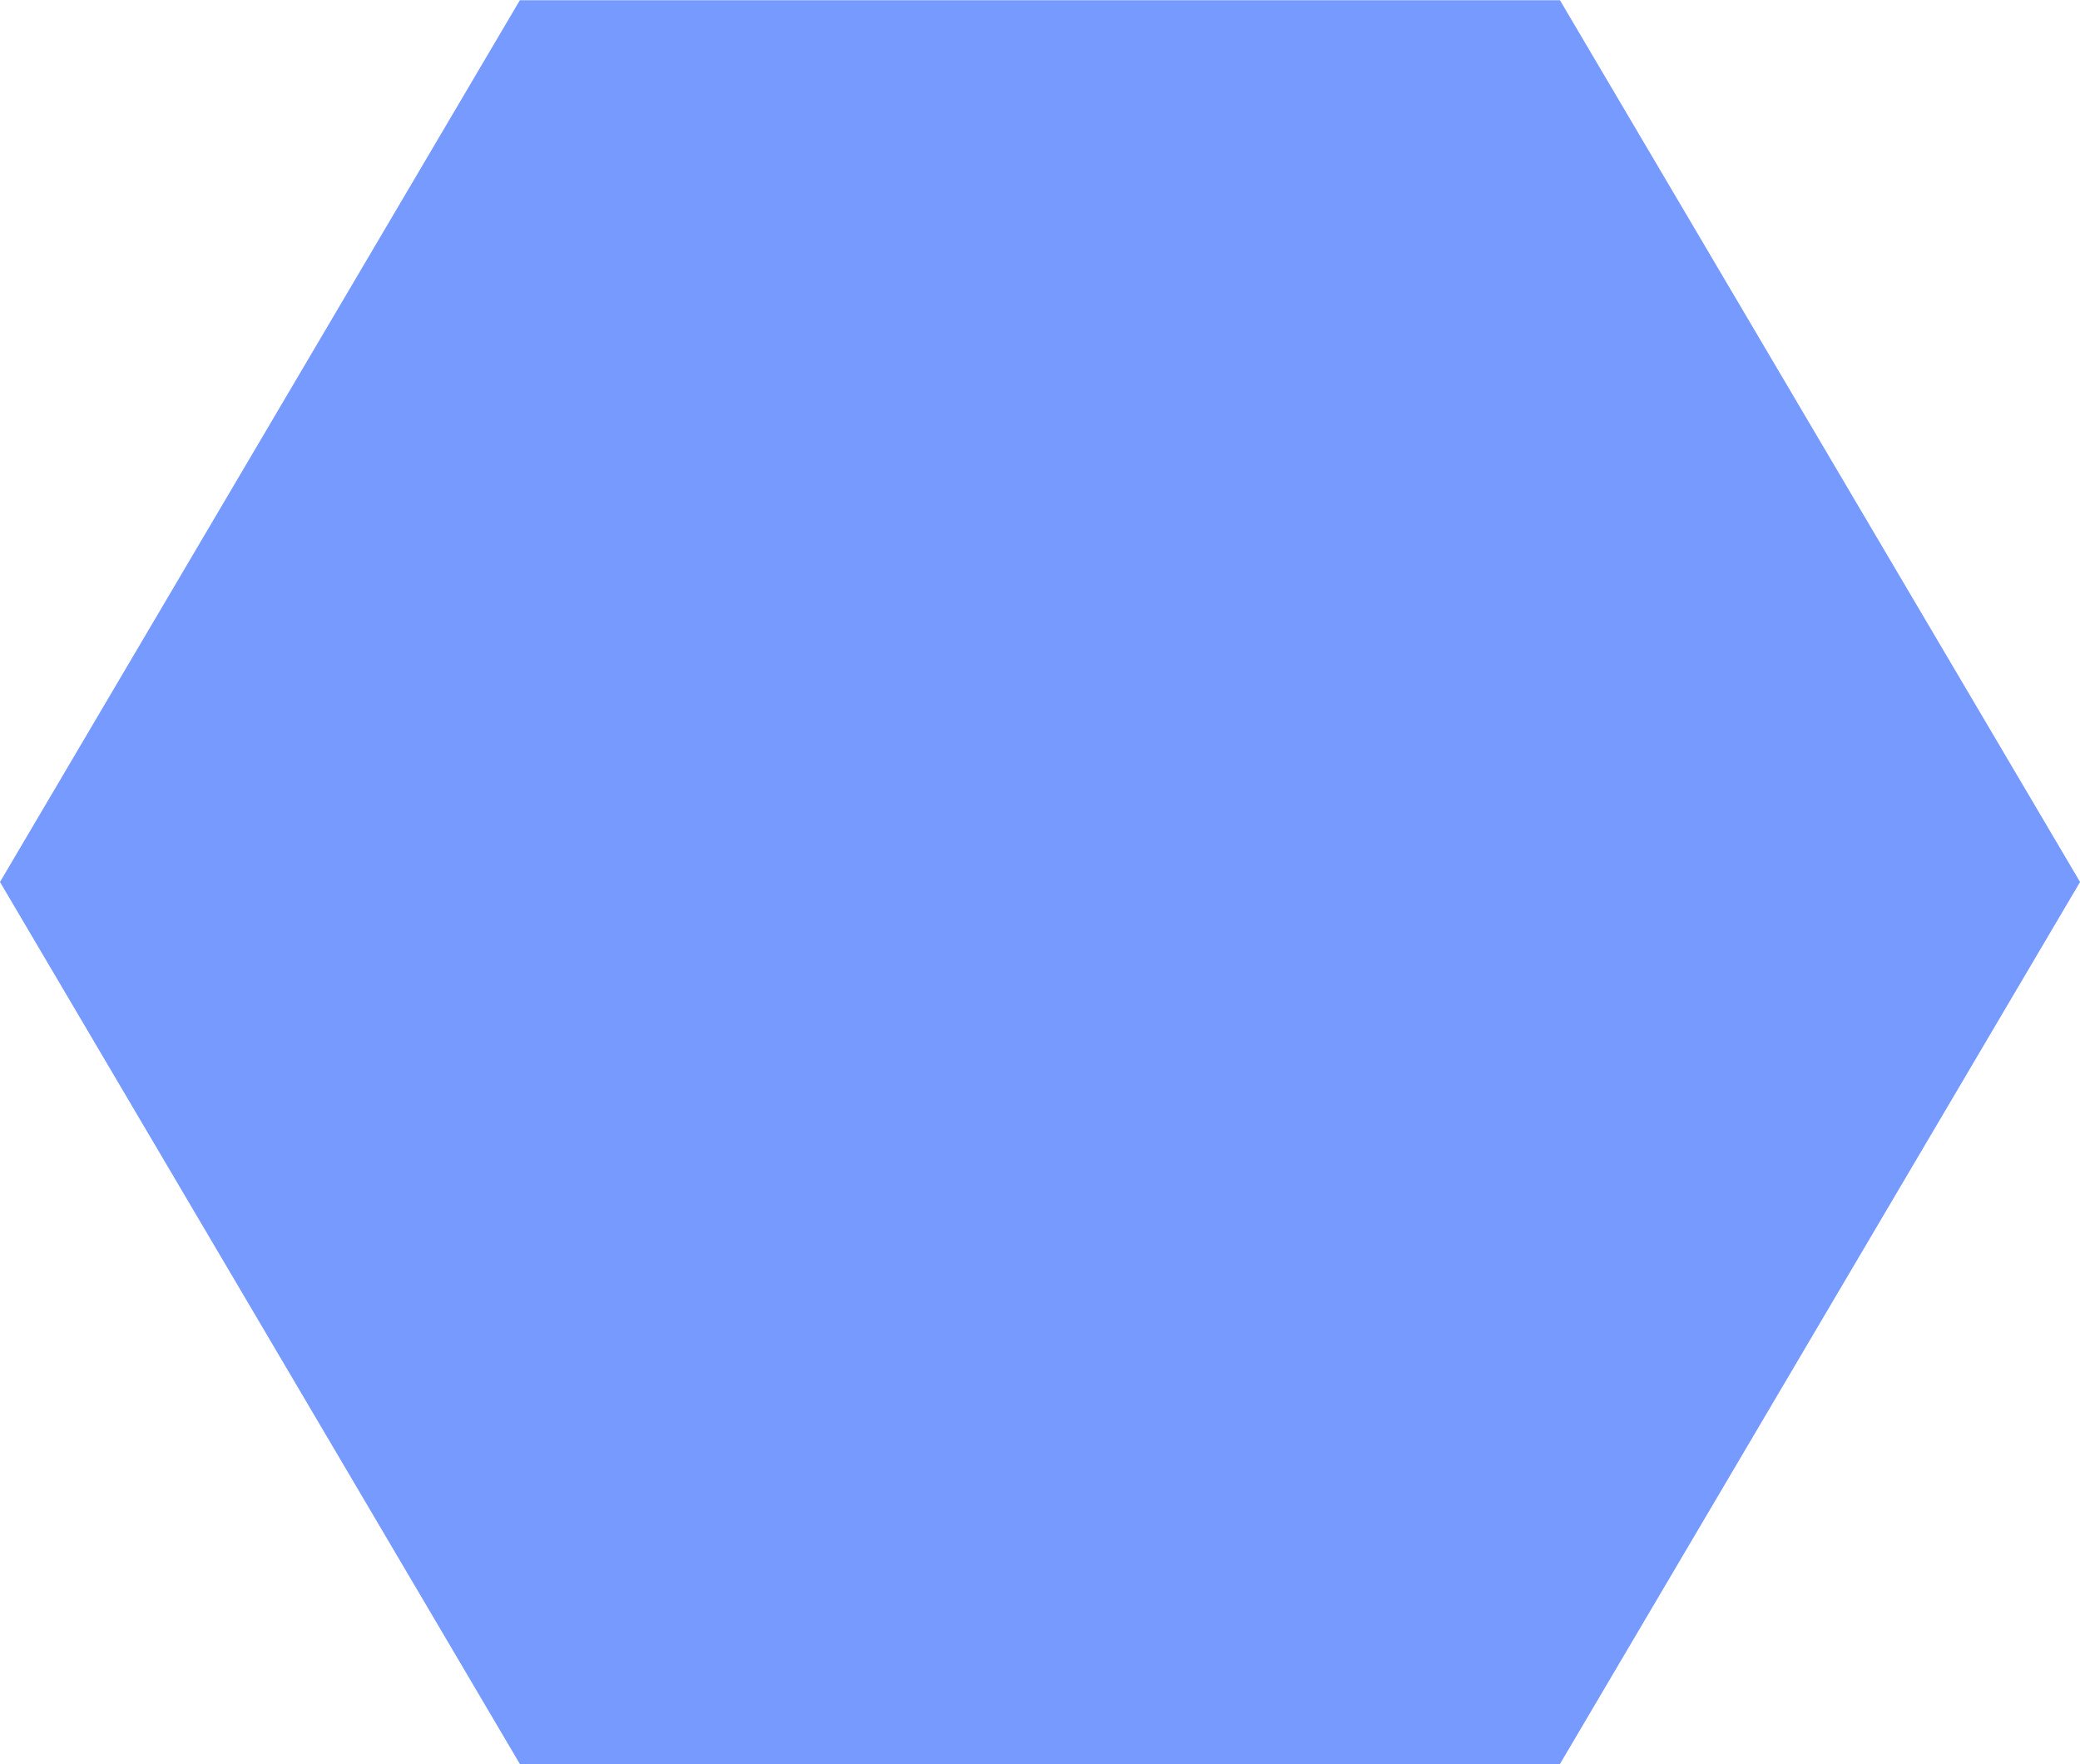 <?xml version="1.0" encoding="UTF-8"?>
<svg xmlns="http://www.w3.org/2000/svg" width="34.958" height="29.644" viewBox="0 0 34.958 29.644">
  <path id="wizaly-copyright-about-careers-teamwork-icon" d="M26.338.9H8.857L.12,15.718,8.857,30.54H26.338l8.741-14.822Z" transform="translate(-0.12 -0.896)" fill="#769aff"></path>
</svg>
